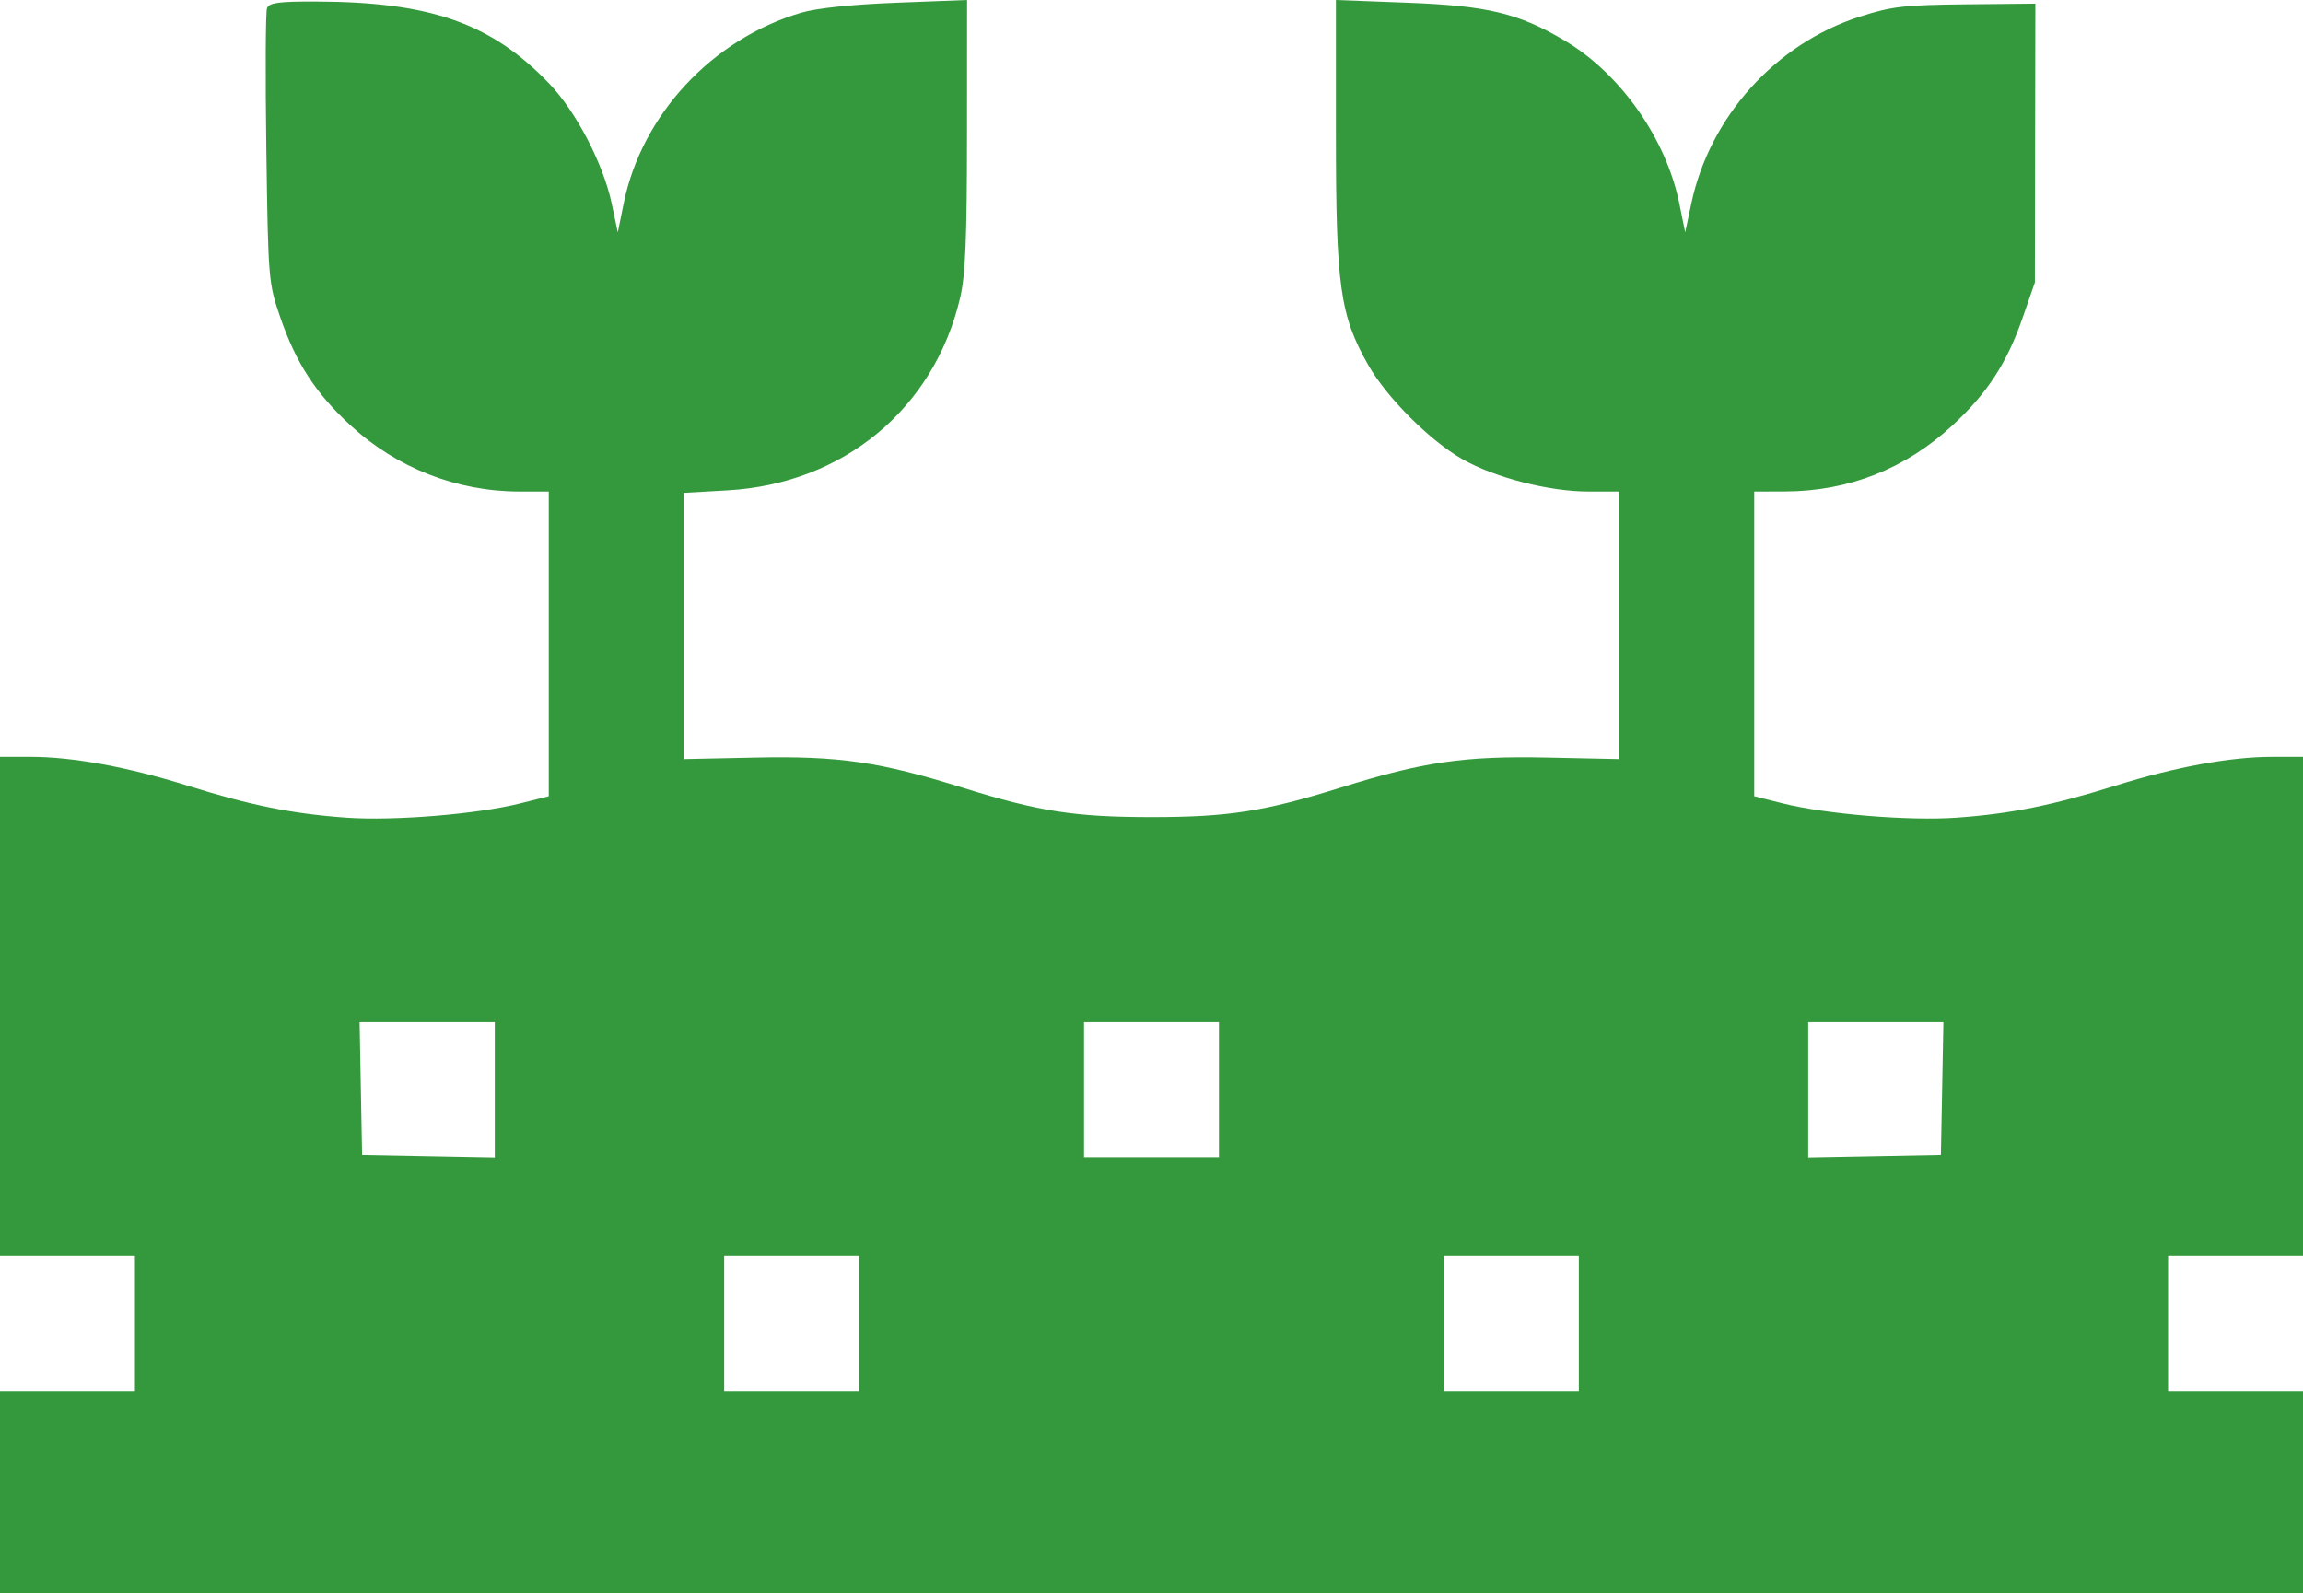 <?xml version="1.0" encoding="UTF-8"?> <svg xmlns="http://www.w3.org/2000/svg" width="512" height="355" viewBox="0 0 512 355" fill="none"> <path fill-rule="evenodd" clip-rule="evenodd" d="M59.36 1.812C59.043 2.639 58.974 16.701 59.207 33.062C59.622 62.26 59.68 62.954 62.334 70.637C65.823 80.736 70.168 87.421 77.869 94.538C88.178 104.064 101.557 109.309 115.549 109.309H122V143.187V177.066L115.75 178.635C106.094 181.06 87.599 182.584 77 181.829C65.011 180.975 55.655 179.09 41.714 174.719C28.493 170.574 16.18 168.309 6.869 168.309H0V223.809V279.309H15H30V294.309V309.309H15H0V331.809V354.309H256H512V331.809V309.309H497H482V294.309V279.309H497H512V223.809V168.309H505.131C495.82 168.309 483.507 170.574 470.286 174.719C456.345 179.09 446.989 180.975 435 181.829C424.401 182.584 405.906 181.06 396.25 178.635L390 177.066V143.187V109.309L396.75 109.294C410.964 109.263 423.572 104.296 434.074 94.591C441.823 87.43 446.163 80.767 449.678 70.637L452.394 62.809L452.447 31.809L452.5 0.809L437 0.964C423.351 1.1 420.544 1.426 413.5 3.69C394.755 9.714 380.093 25.966 376.011 45.243L374.649 51.677L373.344 45.243C370.419 30.822 360.257 16.376 347.87 9.033C337.558 2.919 330.731 1.279 312.75 0.598L297 0V29.995C297 63.655 297.907 70.12 304.178 81.162C308.285 88.393 317.916 98.024 325.147 102.131C332.351 106.222 344.397 109.309 353.16 109.309H360L360.001 139.059L360.002 168.809L344.183 168.474C325.531 168.08 316.464 169.393 298 175.161C281.063 180.453 273.05 181.701 256 181.701C238.95 181.701 230.937 180.453 214 175.161C195.536 169.393 186.469 168.08 167.817 168.474L151.998 168.809L151.999 139.204L152 109.6L161.75 109.047C187.5 107.586 207.638 90.919 213.451 66.256C214.631 61.251 214.974 53.121 214.985 29.905L215 0L199.25 0.609C189.219 0.997 181.503 1.814 178 2.859C158.252 8.75 142.648 25.56 138.656 45.243L137.351 51.677L135.989 45.243C134.122 36.428 128.098 24.851 122.138 18.628C109.241 5.16 95.773 0.417 70.219 0.34C61.973 0.315 59.823 0.607 59.36 1.812ZM110 242.336V257.362L95.25 257.086L80.5 256.809L80.223 242.059L79.947 227.309H94.973H110V242.336ZM271 242.309V257.309H256H241V242.309V227.309H256H271V242.309ZM431.777 242.059L431.5 256.809L416.75 257.086L402 257.362V242.336V227.309H417.027H432.053L431.777 242.059ZM191 294.309V309.309H176H161V294.309V279.309H176H191V294.309ZM351 294.309V309.309H336H321V294.309V279.309H336H351V294.309Z" fill="#34993D"></path> </svg> 